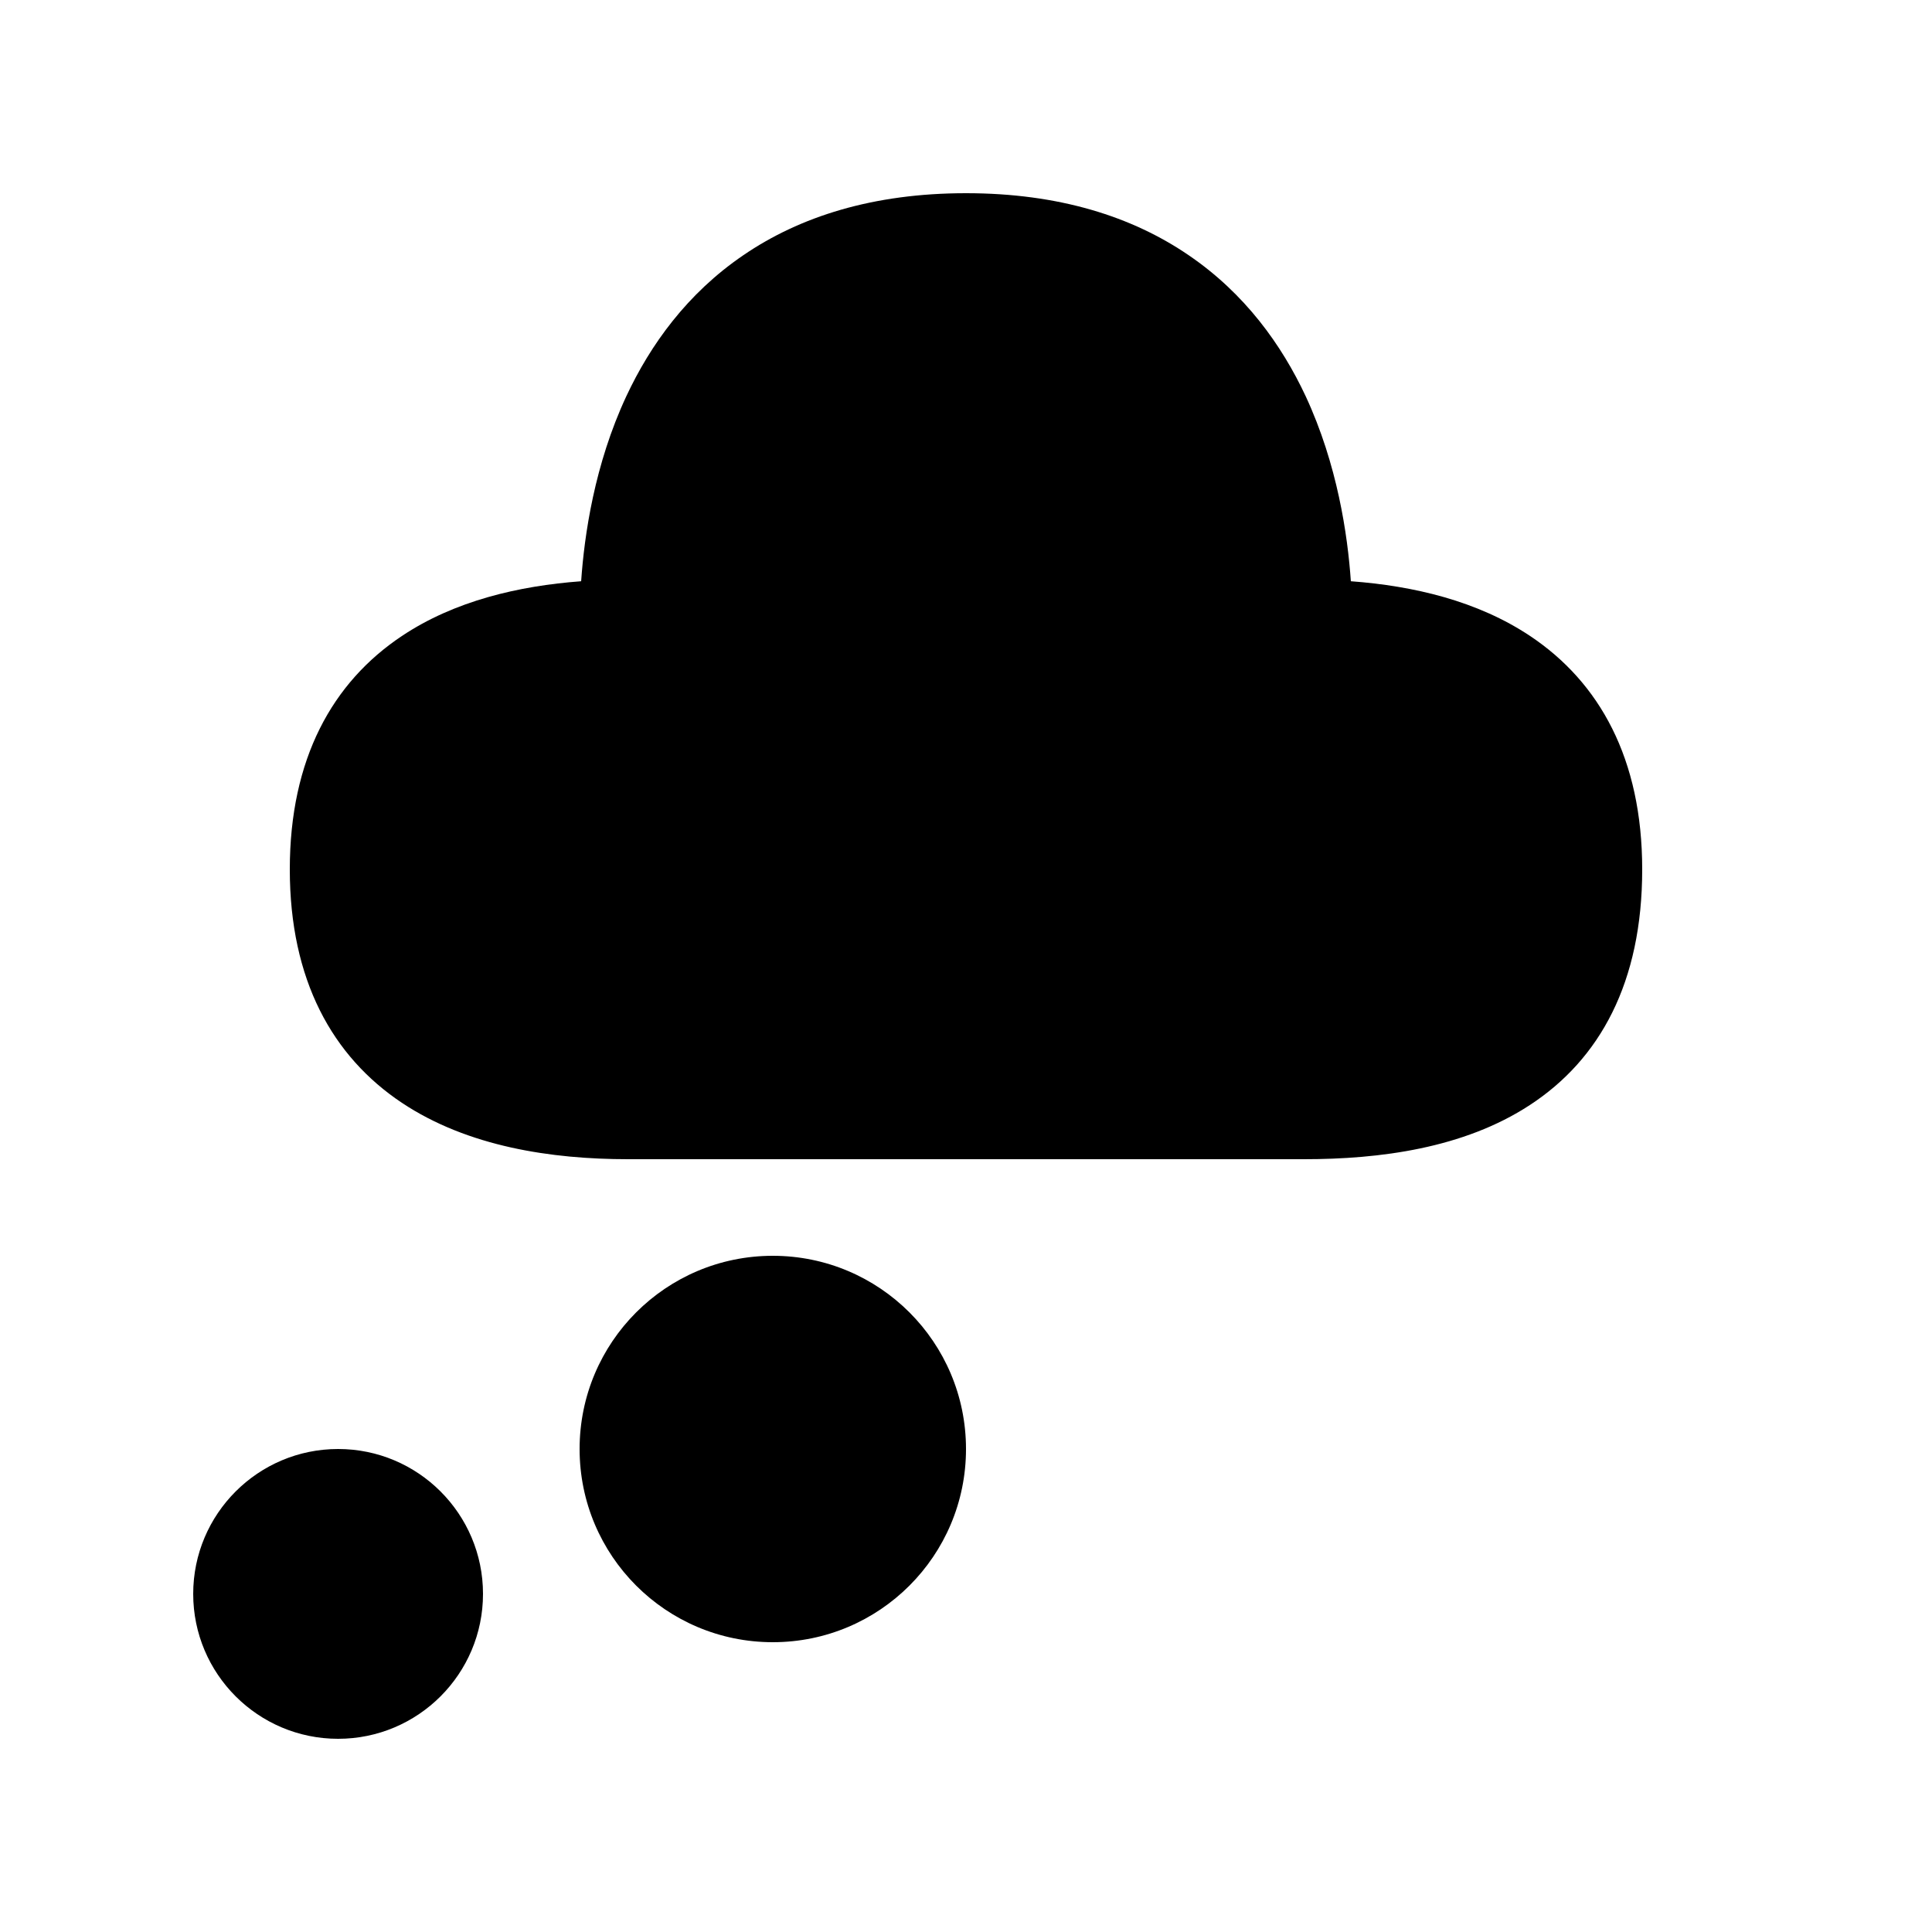 <svg xmlns="http://www.w3.org/2000/svg" viewBox="0 0 20 20" fill="none"><path d="M7.695 2.642C8.28 2.242 9.038 2 10 2C10.962 2 11.72 2.242 12.305 2.642C12.888 3.039 13.268 3.571 13.516 4.101C13.845 4.808 13.951 5.539 13.984 6.017C14.632 6.065 15.294 6.22 15.84 6.584C16.558 7.063 17 7.854 17 9C17 10.17 16.562 10.966 15.836 11.44C15.151 11.888 14.281 12 13.5 12H6.5C5.71 12 4.843 11.871 4.16 11.416C3.442 10.937 3 10.146 3 9C3 7.854 3.442 7.063 4.16 6.584C4.705 6.22 5.369 6.065 6.016 6.017C6.049 5.539 6.154 4.808 6.484 4.101C6.732 3.571 7.112 3.039 7.695 2.642ZM10 15C10 16.105 9.105 17 8 17C6.895 17 6 16.105 6 15C6 13.895 6.895 13 8 13C9.105 13 10 13.895 10 15ZM5 16.5C5 17.328 4.328 18 3.5 18C2.672 18 2 17.328 2 16.5C2 15.672 2.672 15 3.5 15C4.328 15 5 15.672 5 16.5Z" fill="currentColor"/></svg>
